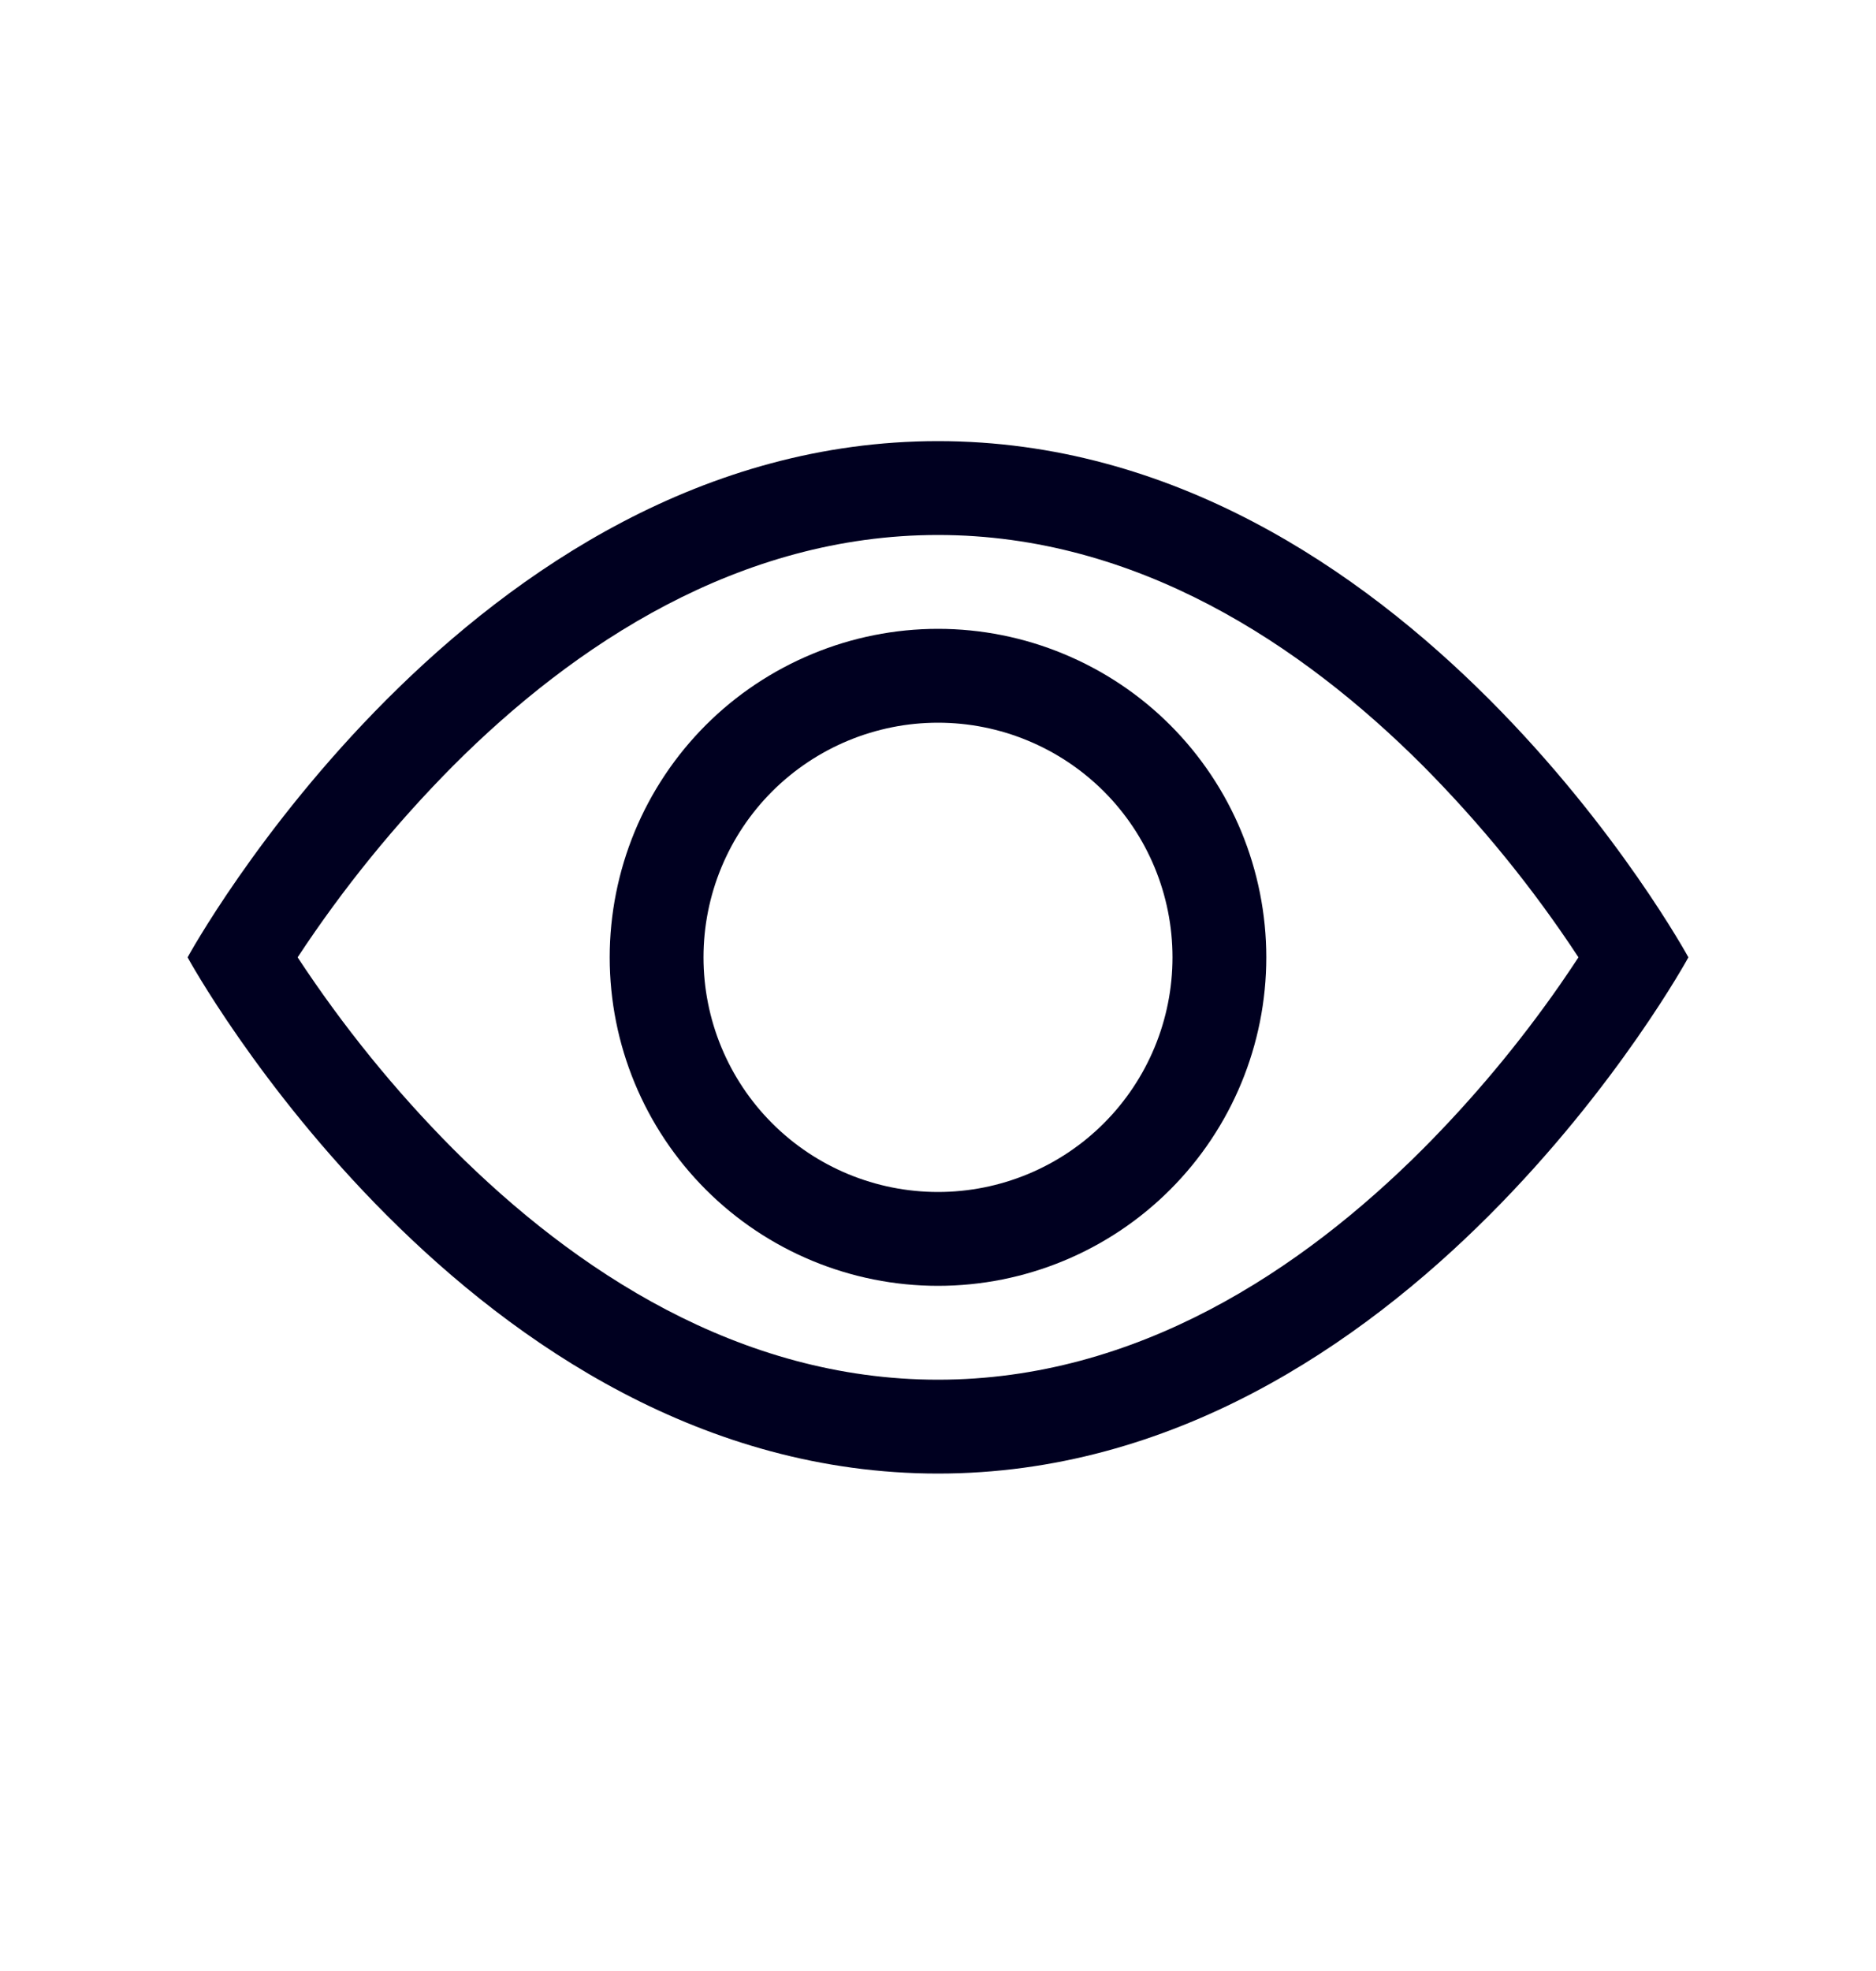 <svg width="20" height="21" viewBox="0 0 20 21" fill="none" xmlns="http://www.w3.org/2000/svg">
<g id="show-eye">
<path id="Vector" d="M18 10.2C18 10.2 15 4.7 10 4.7C5 4.7 2 10.2 2 10.2C2 10.2 5 15.7 10 15.7C15 15.7 18 10.2 18 10.2ZM3.173 10.2C3.657 9.465 4.213 8.781 4.833 8.157C6.12 6.869 7.88 5.7 10 5.7C12.12 5.7 13.879 6.869 15.168 8.157C15.788 8.781 16.345 9.465 16.828 10.2C16.77 10.287 16.707 10.383 16.633 10.489C16.197 11.115 15.707 11.702 15.168 12.243C13.879 13.532 12.119 14.7 10 14.7C7.88 14.7 6.122 13.532 4.832 12.243C4.212 11.62 3.657 10.935 3.173 10.2Z" fill="#000020"/>
<path id="Vector_2" d="M10 7.7C9.337 7.7 8.701 7.964 8.232 8.432C7.763 8.901 7.5 9.537 7.5 10.2C7.5 10.863 7.763 11.499 8.232 11.968C8.701 12.437 9.337 12.7 10 12.7C10.663 12.7 11.299 12.437 11.768 11.968C12.237 11.499 12.5 10.863 12.5 10.2C12.5 9.537 12.237 8.901 11.768 8.432C11.299 7.964 10.663 7.7 10 7.7ZM6.5 10.2C6.5 9.741 6.591 9.285 6.766 8.861C6.942 8.436 7.2 8.05 7.525 7.725C7.85 7.4 8.236 7.143 8.661 6.967C9.085 6.791 9.54 6.7 10 6.7C10.46 6.7 10.915 6.791 11.339 6.967C11.764 7.143 12.15 7.4 12.475 7.725C12.8 8.05 13.058 8.436 13.234 8.861C13.409 9.285 13.5 9.741 13.5 10.2C13.5 11.129 13.131 12.019 12.475 12.675C11.819 13.331 10.928 13.7 10 13.7C9.072 13.7 8.181 13.331 7.525 12.675C6.869 12.019 6.5 11.129 6.5 10.2Z" fill="#000020"/>
</g>
</svg>
